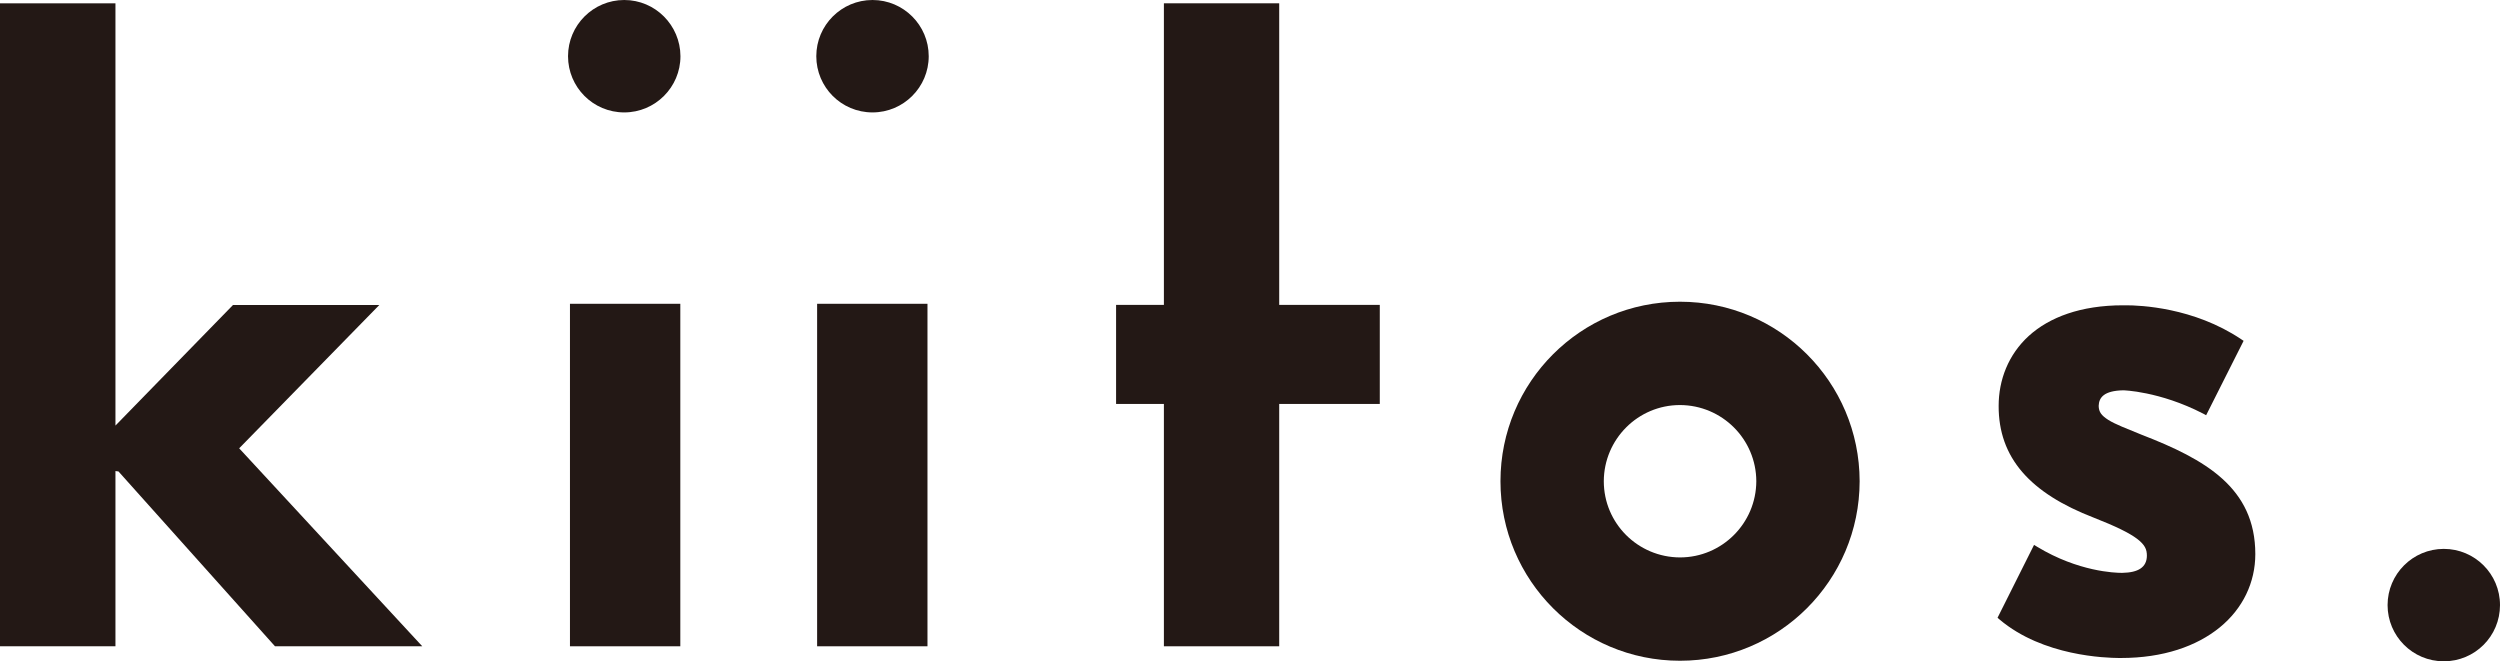<?xml version="1.0" encoding="utf-8"?>
<!-- Generator: Adobe Illustrator 24.2.0, SVG Export Plug-In . SVG Version: 6.00 Build 0)  -->
<svg version="1.1" id="レイヤー_1" xmlns="http://www.w3.org/2000/svg" xmlns:xlink="http://www.w3.org/1999/xlink" x="0px"
	 y="0px" viewBox="0 0 181.46 47.99" style="enable-background:new 0 0 181.46 47.99;" xml:space="preserve">
<style type="text/css">
	.st0{fill:#231815;}
</style>
<g>
	<g>
		<path class="st0" d="M155.46,31.56c-1.1-0.45-1.92-0.76-2.43-1.08c-0.51-0.33-0.69-0.58-0.7-1.02c0.02-0.62,0.4-1.1,1.78-1.13
			c0,0,0.64,0.01,1.7,0.23c1.06,0.22,2.51,0.64,4.1,1.46l0.22,0.12l2.72-5.4l-0.18-0.12c-3.46-2.32-7.37-2.46-8.34-2.46
			c-0.14,0-0.22,0-0.23,0c-3.08,0-5.35,0.87-6.84,2.22c-1.49,1.36-2.19,3.2-2.19,5.08c-0.01,3.76,2.27,6.33,6.92,8.12
			c1.58,0.62,2.56,1.1,3.13,1.53c0.57,0.44,0.71,0.76,0.71,1.23c-0.01,0.84-0.63,1.22-1.78,1.24c0,0-0.03,0-0.07,0
			c-0.44,0-3.12-0.08-6.11-1.89l-0.23-0.14l-0.12,0.24l-2.53,5.05l0.15,0.13c3.16,2.67,7.74,2.78,8.65,2.79c0.1,0,0.16,0,0.16,0
			c3.06,0,5.49-0.85,7.17-2.22c1.68-1.37,2.58-3.27,2.58-5.32C163.7,35.4,160.06,33.34,155.46,31.56z"/>
		<polygon class="st0" points="92.85,0.24 84.48,0.24 84.48,22.13 81.01,22.13 81.01,29.32 84.48,29.32 84.48,46.91 92.85,46.91 
			92.85,29.32 100.15,29.32 100.15,22.13 92.85,22.13 		"/>
		<polygon class="st0" points="27.53,22.14 16.91,22.14 8.38,30.89 8.38,0.24 0,0.24 0,46.91 8.38,46.91 8.38,34.19 8.6,34.22 
			19.96,46.91 30.65,46.91 17.36,32.54 		"/>
		<rect x="41.37" y="22.05" class="st0" width="8.01" height="24.86"/>
		<rect x="59.31" y="22.05" class="st0" width="8.01" height="24.86"/>
		<path class="st0" d="M45.31,0c-2.25,0-4.08,1.83-4.08,4.08c0,2.25,1.82,4.08,4.08,4.08c2.25,0,4.08-1.83,4.08-4.08
			C49.38,1.83,47.56,0,45.31,0z"/>
		<path class="st0" d="M63.33,0c-2.25,0-4.08,1.83-4.08,4.08c0,2.25,1.82,4.08,4.08,4.08c2.25,0,4.08-1.83,4.08-4.08
			C67.41,1.83,65.58,0,63.33,0z"/>
		<path class="st0" d="M177.38,39.84c-2.25,0-4.08,1.83-4.08,4.08c0,2.25,1.82,4.08,4.08,4.08s4.08-1.82,4.08-4.08
			C181.46,41.66,179.63,39.84,177.38,39.84z"/>
		<path class="st0" d="M121.94,21.9c-7.2,0-13.03,5.83-13.03,13.03c0,7.2,5.83,13.03,13.03,13.03c7.2,0,13.03-5.83,13.04-13.03
			C134.97,27.73,129.14,21.9,121.94,21.9z M121.94,40.46c-3.06-0.01-5.53-2.48-5.53-5.53c0.01-3.05,2.48-5.53,5.53-5.53
			c3.06,0.01,5.53,2.48,5.54,5.53C127.47,37.98,124.99,40.46,121.94,40.46z"/>
	</g>
</g>
</svg>
